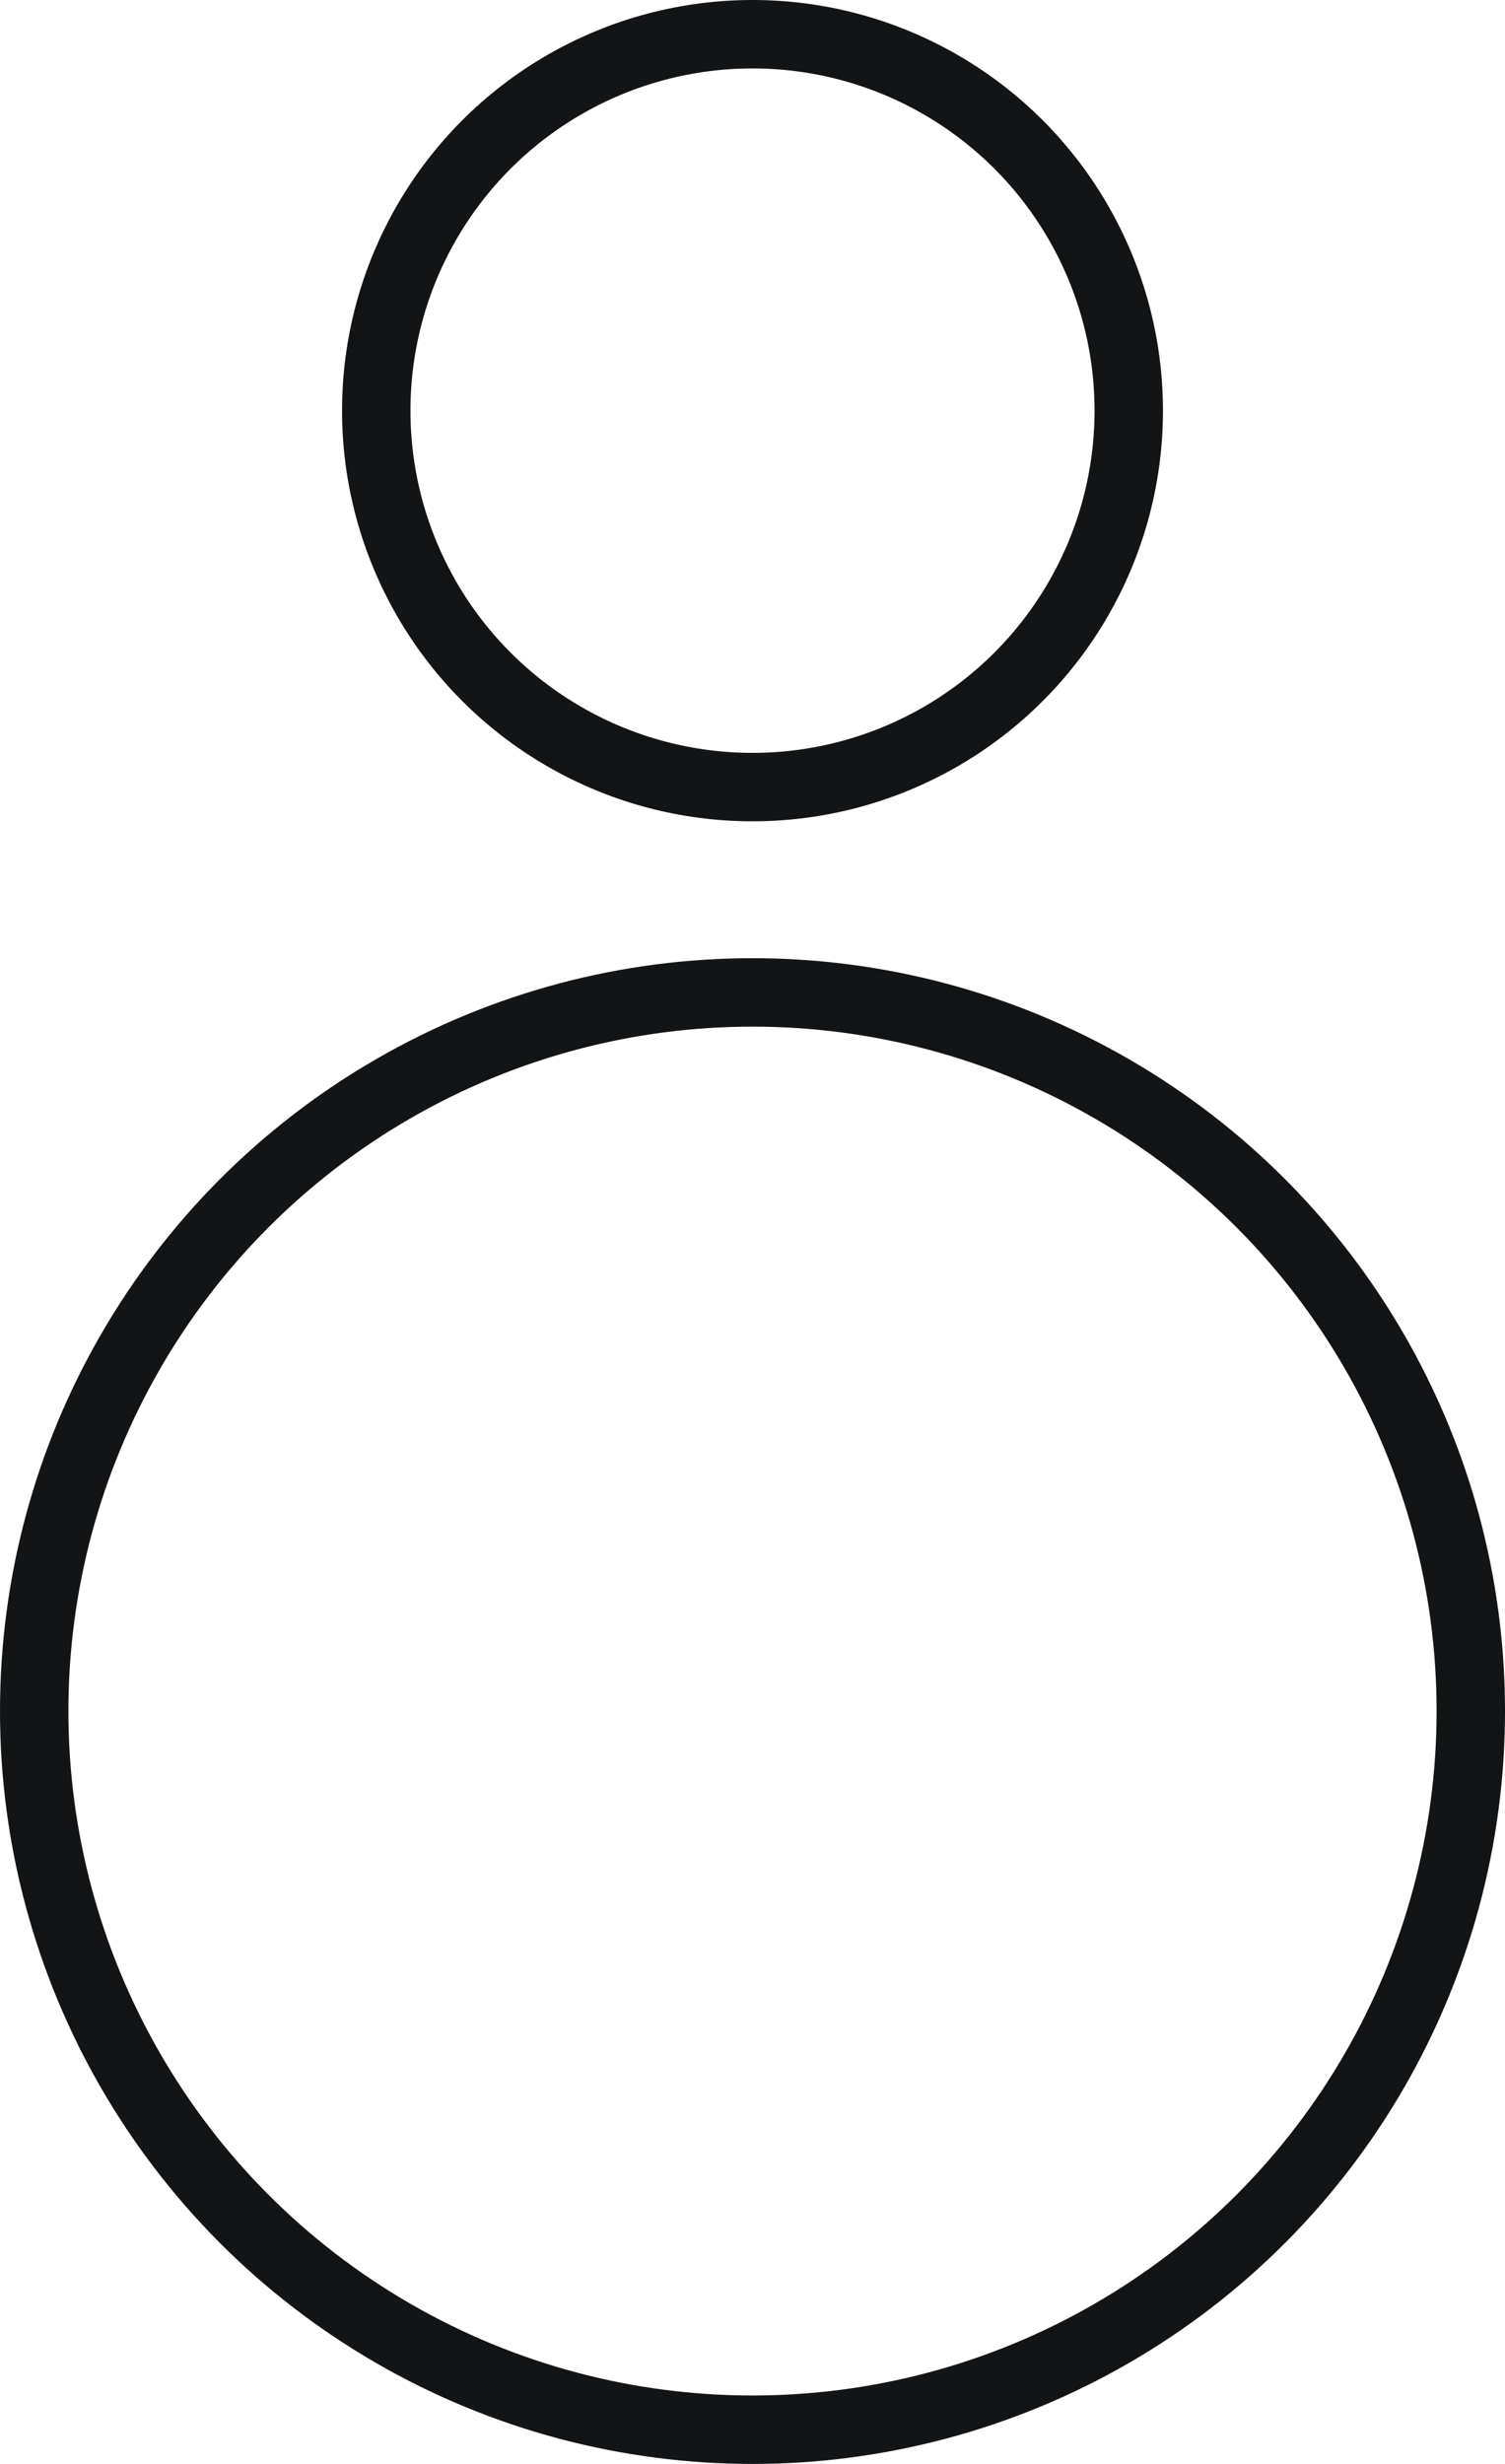 <svg xmlns="http://www.w3.org/2000/svg" width="44" height="72" viewBox="0 0 44 72" fill="none"><circle cx="22" cy="50" r="21" stroke="#121416" stroke-width="2"></circle><circle cx="22" cy="12" r="11" stroke="#121416" stroke-width="2"></circle></svg>